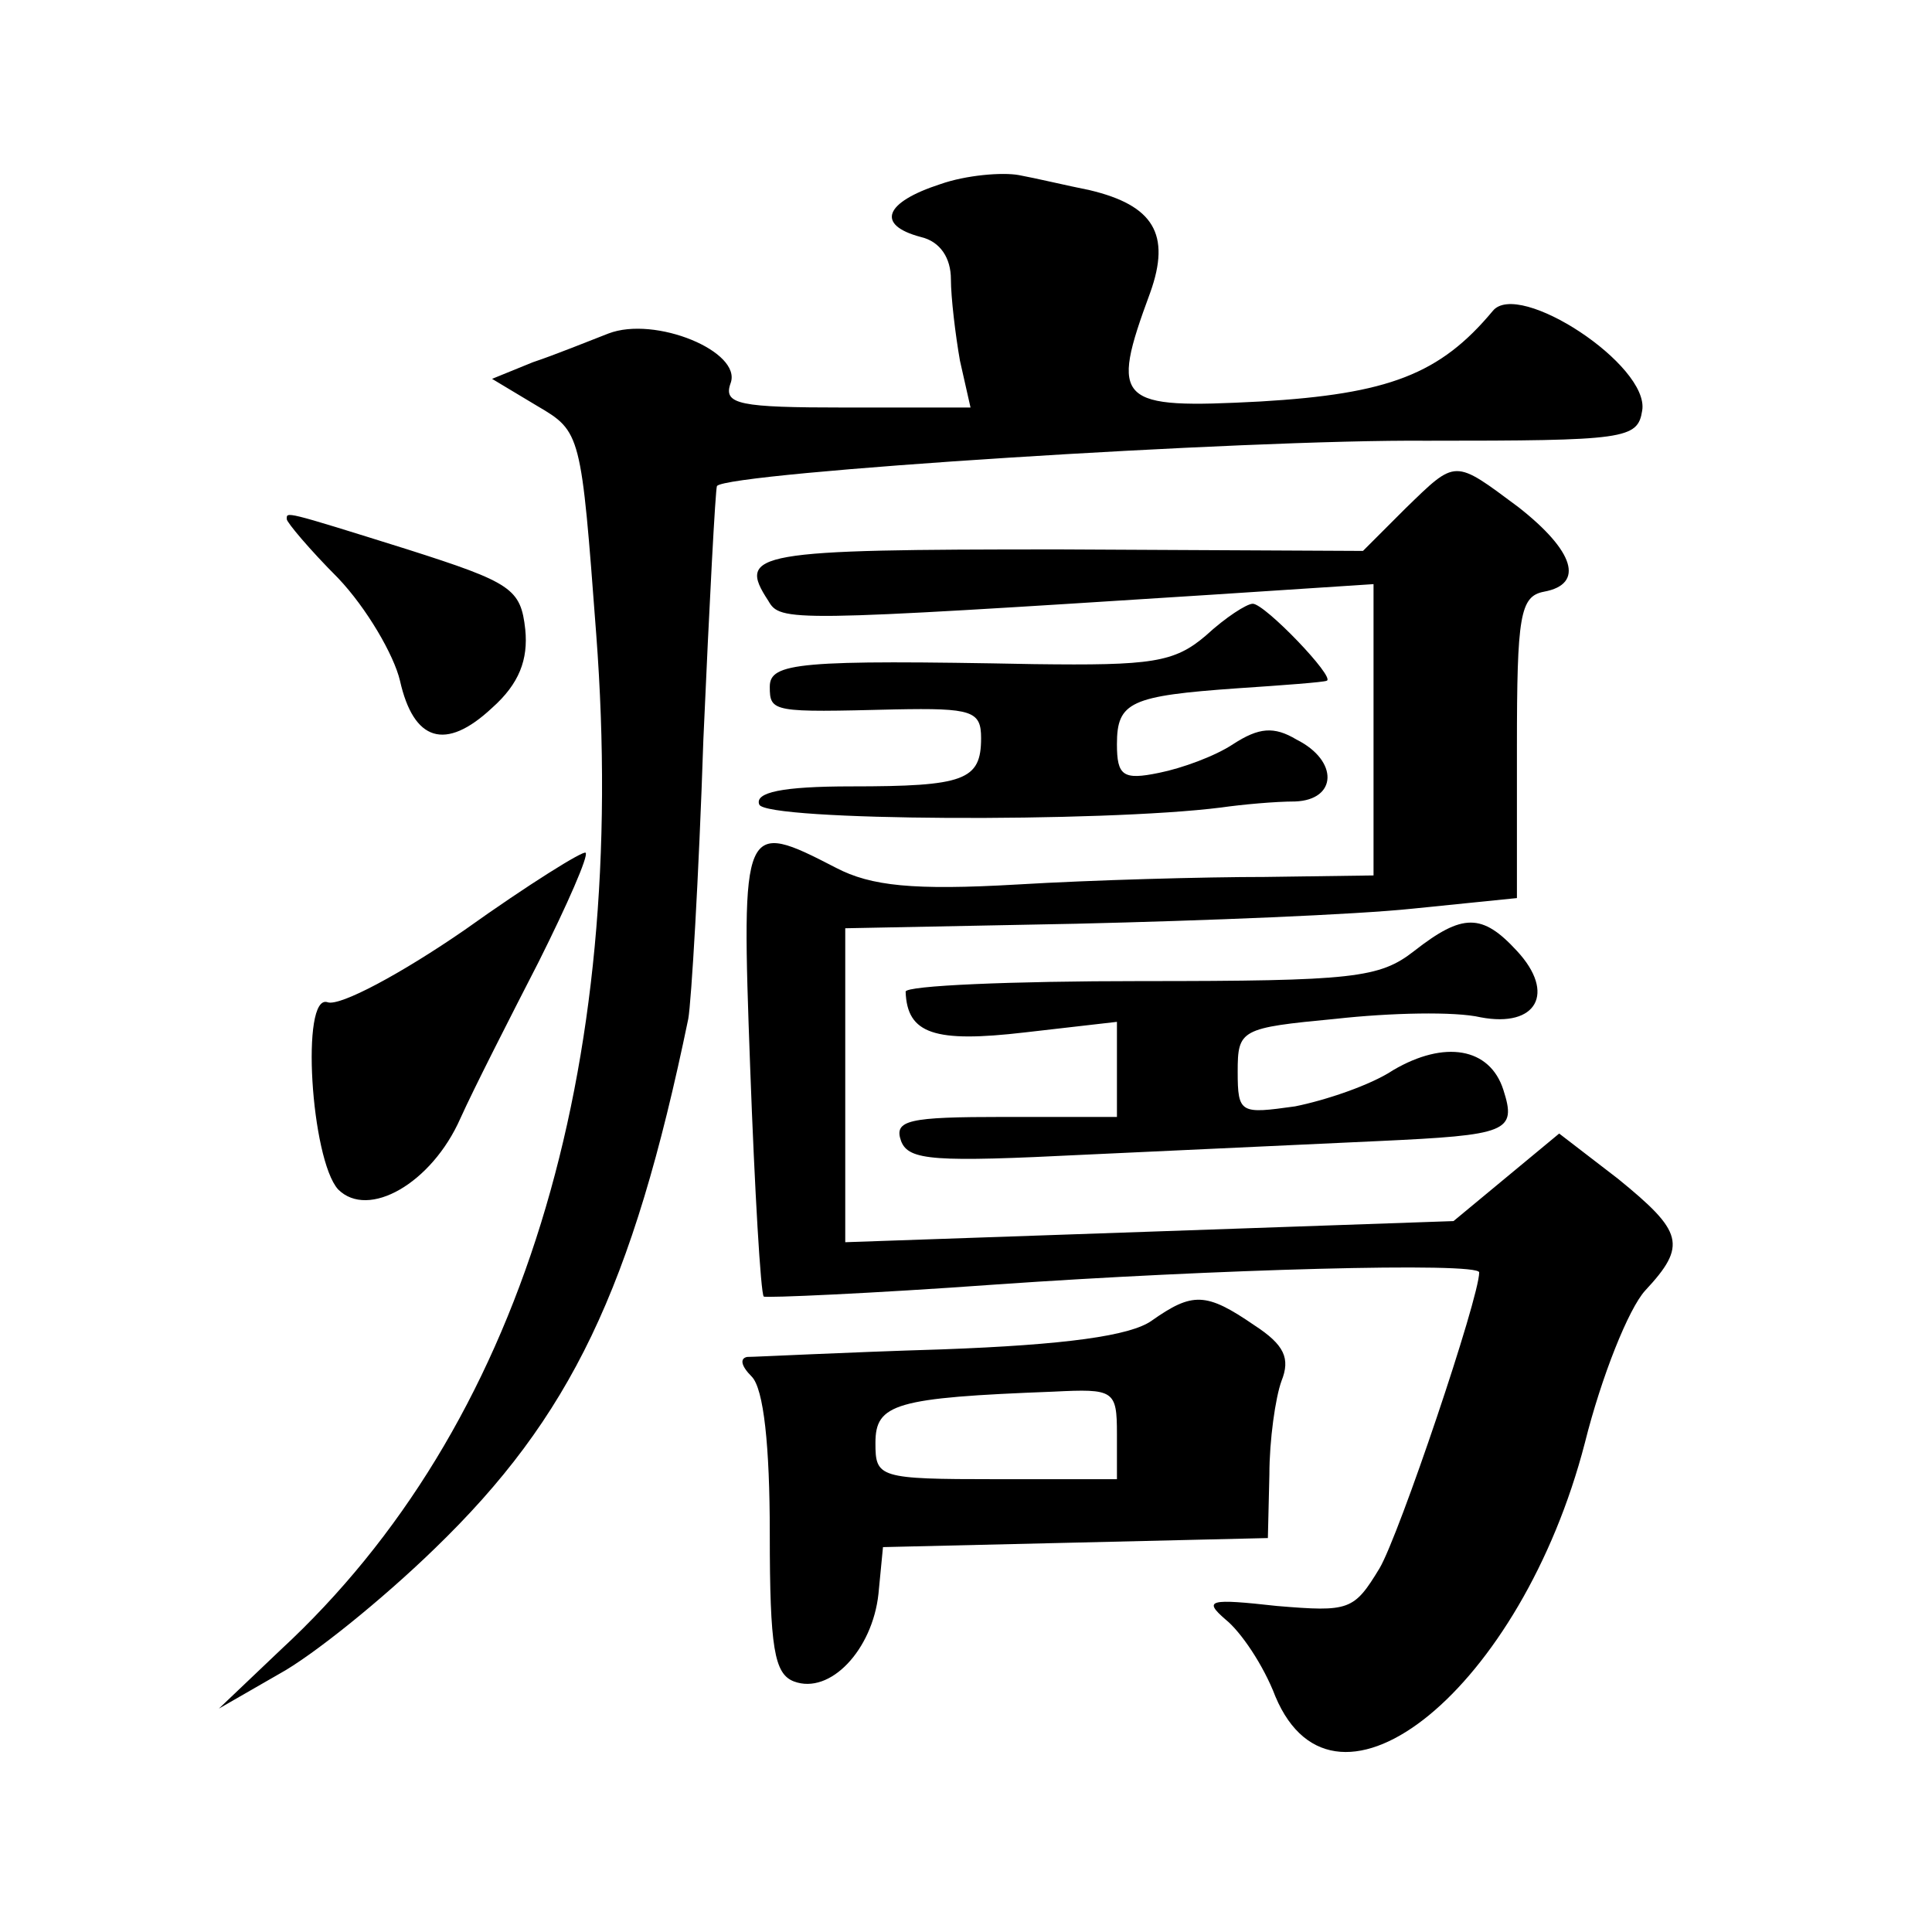 <?xml version="1.0" standalone="no"?>
<!DOCTYPE svg PUBLIC "-//W3C//DTD SVG 20010904//EN"
 "http://www.w3.org/TR/2001/REC-SVG-20010904/DTD/svg10.dtd">
<svg version="1.0" xmlns="http://www.w3.org/2000/svg"
 width="128pt" height="128pt" viewBox="0 0 128 128"
 preserveAspectRatio="xMidYMid meet">
<g transform="translate(0,128) scale(0.1,-0.1)"
fill="#0" stroke="none">
<path d="M623 1158 c-37 -12 -43 -27 -13 -35 13 -3 20 -14 20 -28 0 -12 3 -37 6
-54 l7 -31 -83 0 c-70 0 -81 2 -76 16 8 21 -50 45 -81 33 -13 -5 -35 -14 -50 -19
l-27 -11 30 -18 c29 -17 29 -18 39 -151 22 -291 -50 -526 -209 -673 l-41 -39 40
23 c22 12 68 49 103 83 90 87 131 172 168 351 2 11 7 94 10 185 4 91 8 166 9 168
7 9 351 31 470 30 132 0 140 1 143 20 5 30 -82 87 -99 66 -35 -42 -69 -55 -154
-60 -95 -5 -100 -1 -73 72 14 39 2 58 -40 68 -15 3 -36 8 -47 10 -11 2 -35 0 -52
-6z M931 943 l-28 -28 -201 1 c-202 0 -214 -2 -193 -34 8 -14 13 -14 294 4 l107
7 0 -97 0 -96 -72 -1 c-40 0 -114 -2 -164 -5 -69 -4 -97 -1 -120 11 -62 32 -63
31 -57 -132 3 -82 7 -150 9 -152 1 -1 71 2 154 8 143 10 320 15 320 8 0 -17 -53
-174 -66 -196 -17 -28 -20 -29 -68 -25 -45 5 -49 4 -34 -9 10 -8 25 -30 33 -51
40 -95 163 6 205 168 11 44 29 89 40 101 28 30 25 39 -18 74 l-39 30 -35 -29 -35
-29 -201 -7 -202 -7 0 104 0 104 153 3 c85 2 185 6 223 10 l69 7 0 100 c0 87 2
100 18 103 27 5 20 27 -17 56 -43 32 -41 32 -75 -1z M190 936 c0 -2 15 -20 34 -39
19 -20 37 -51 41 -68 9 -40 30 -47 61 -18 18 16 24 32 22 52 -3 27 -9 31 -78 53
-83 26 -80 25 -80 20z M799 859 c-21 -18 -36 -20 -114 -19 -156 3 -175 1 -175 -15
0 -17 2 -17 83 -15 51 1 57 -1 57 -19 0 -28 -11 -32 -86 -32 -46 0 -64 -4 -61 -12
4 -11 227 -12 306 -2 14 2 36 4 49 4 28 1 29 27 1 41 -15 9 -25 8 -42 -3 -12 -8
-34 -16 -49 -19 -24 -5 -28 -2 -28 19 0 28 9 32 80 37 30 2 57 4 59 5 6 2 -41 51
-49 51 -4 0 -18 -9 -31 -21z M308 664 c-42 -29 -83 -51 -91 -48 -18 6 -11 -104
7 -124 20 -20 62 4 81 47 9 20 33 67 52 104 19 38 33 70 31 72 -1 2 -38 -21 -80
-51z M937 650 c-23 -18 -40 -20 -181 -20 -86 0 -156 -3 -156 -7 1 -28 19 -34 79
-27 l61 7 0 -32 0 -31 -75 0 c-63 0 -73 -2 -68 -16 5 -13 22 -14 122 -9 64 3 151
7 194 9 86 4 92 6 83 34 -9 28 -39 33 -73 13 -15 -10 -45 -20 -65 -24 -36 -5 -38
-5 -38 23 0 28 2 29 65 35 36 4 79 5 96 1 37 -7 50 16 24 44 -23 25 -36 25 -68
0z M763 405 c-14 -10 -57 -16 -139 -19 -66 -2 -123 -5 -129 -5 -5 -1 -4 -6 3 -13
8 -8 12 -46 12 -104 0 -76 3 -93 16 -98 24 -9 52 21 56 58 l3 31 128 3 127 3 1
42 c0 23 4 51 8 62 6 15 2 24 -18 37 -32 22 -41 22 -68 3z m-23 -75 l0 -30 -80
0 c-78 0 -80 1 -80 24 0 26 13 30 118 34 40 2 42 1 42 -28z"/>
</g>
</svg>
